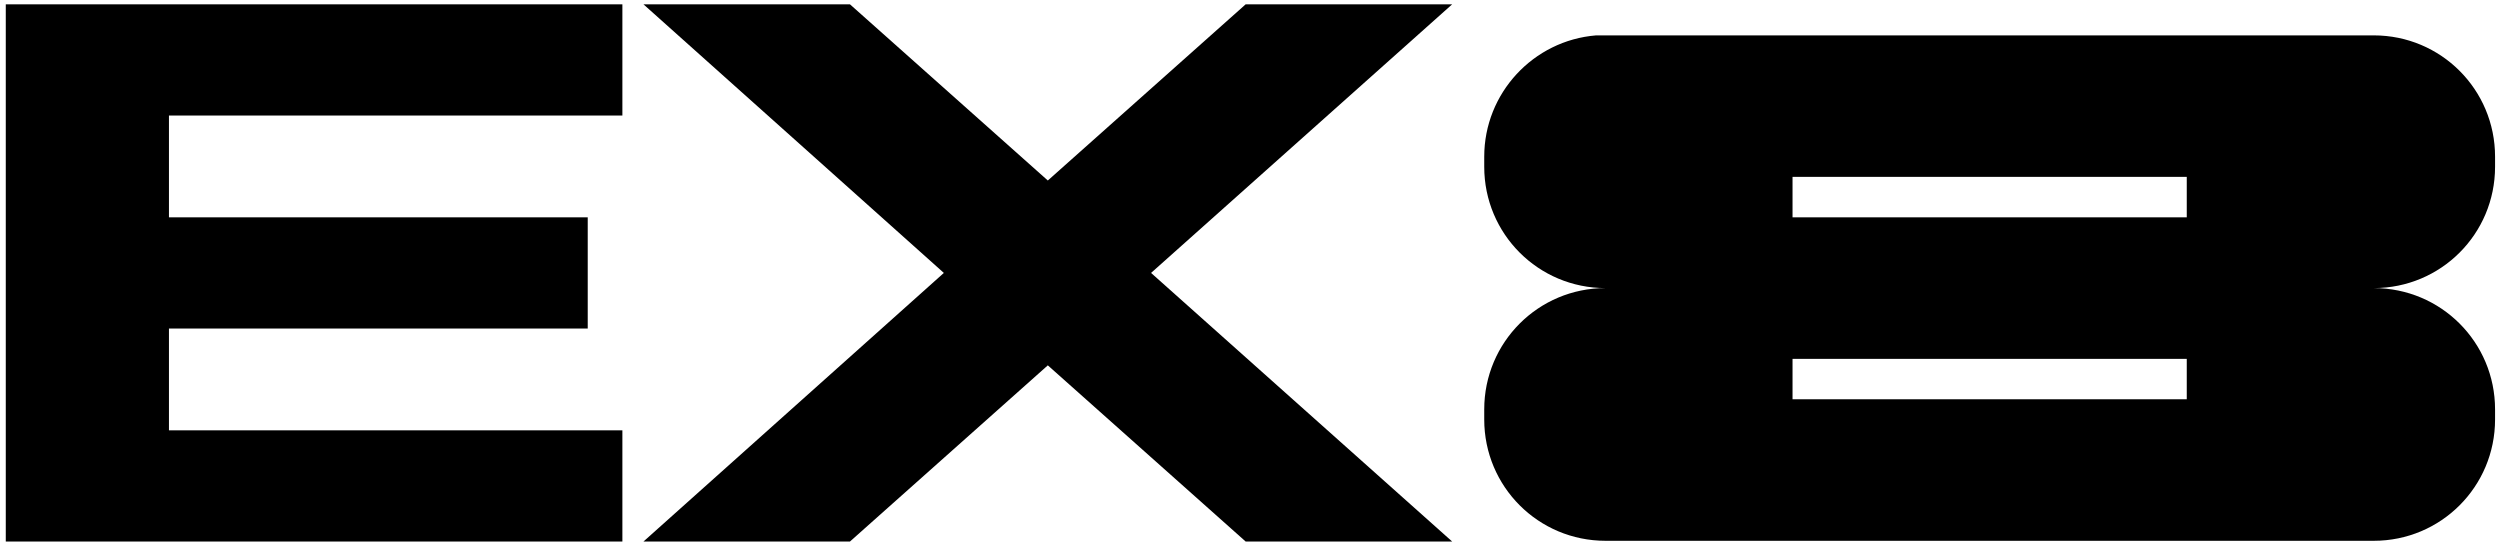 <?xml version="1.0" encoding="UTF-8"?> <svg xmlns="http://www.w3.org/2000/svg" width="277" height="60" viewBox="0 0 277 60" fill="none"><path d="M68.96 60H0.64V0.48H68.96V12.8H18.72V24.08H65.12V36.4H18.72V47.68H68.96V60Z" fill="black"></path><path d="M127.538 30.24L160.898 60H138.018L116.098 40.48L94.177 60H71.297L104.578 30.24L71.297 0.48H94.177L116.098 20L138.018 0.48H160.898L127.538 30.24Z" fill="black"></path><path d="M276.453 18.48C276.453 25.92 270.453 31.92 263.013 31.92C270.453 31.92 276.453 37.92 276.453 45.36V46.48C276.453 53.92 270.453 59.92 263.013 59.92H177.893C170.453 59.92 164.453 53.92 164.453 46.48V45.36C164.453 37.92 170.453 31.92 177.893 31.92C170.453 31.92 164.453 25.92 164.453 18.48V17.36C164.453 10.32 169.893 4.48 176.853 3.92H263.013C270.453 3.92 276.453 9.92 276.453 17.36V18.48ZM242.293 44.24V39.76H198.613V44.24H242.293ZM242.293 24.08V19.6H198.613V24.08H242.293Z" fill="black"></path></svg> 